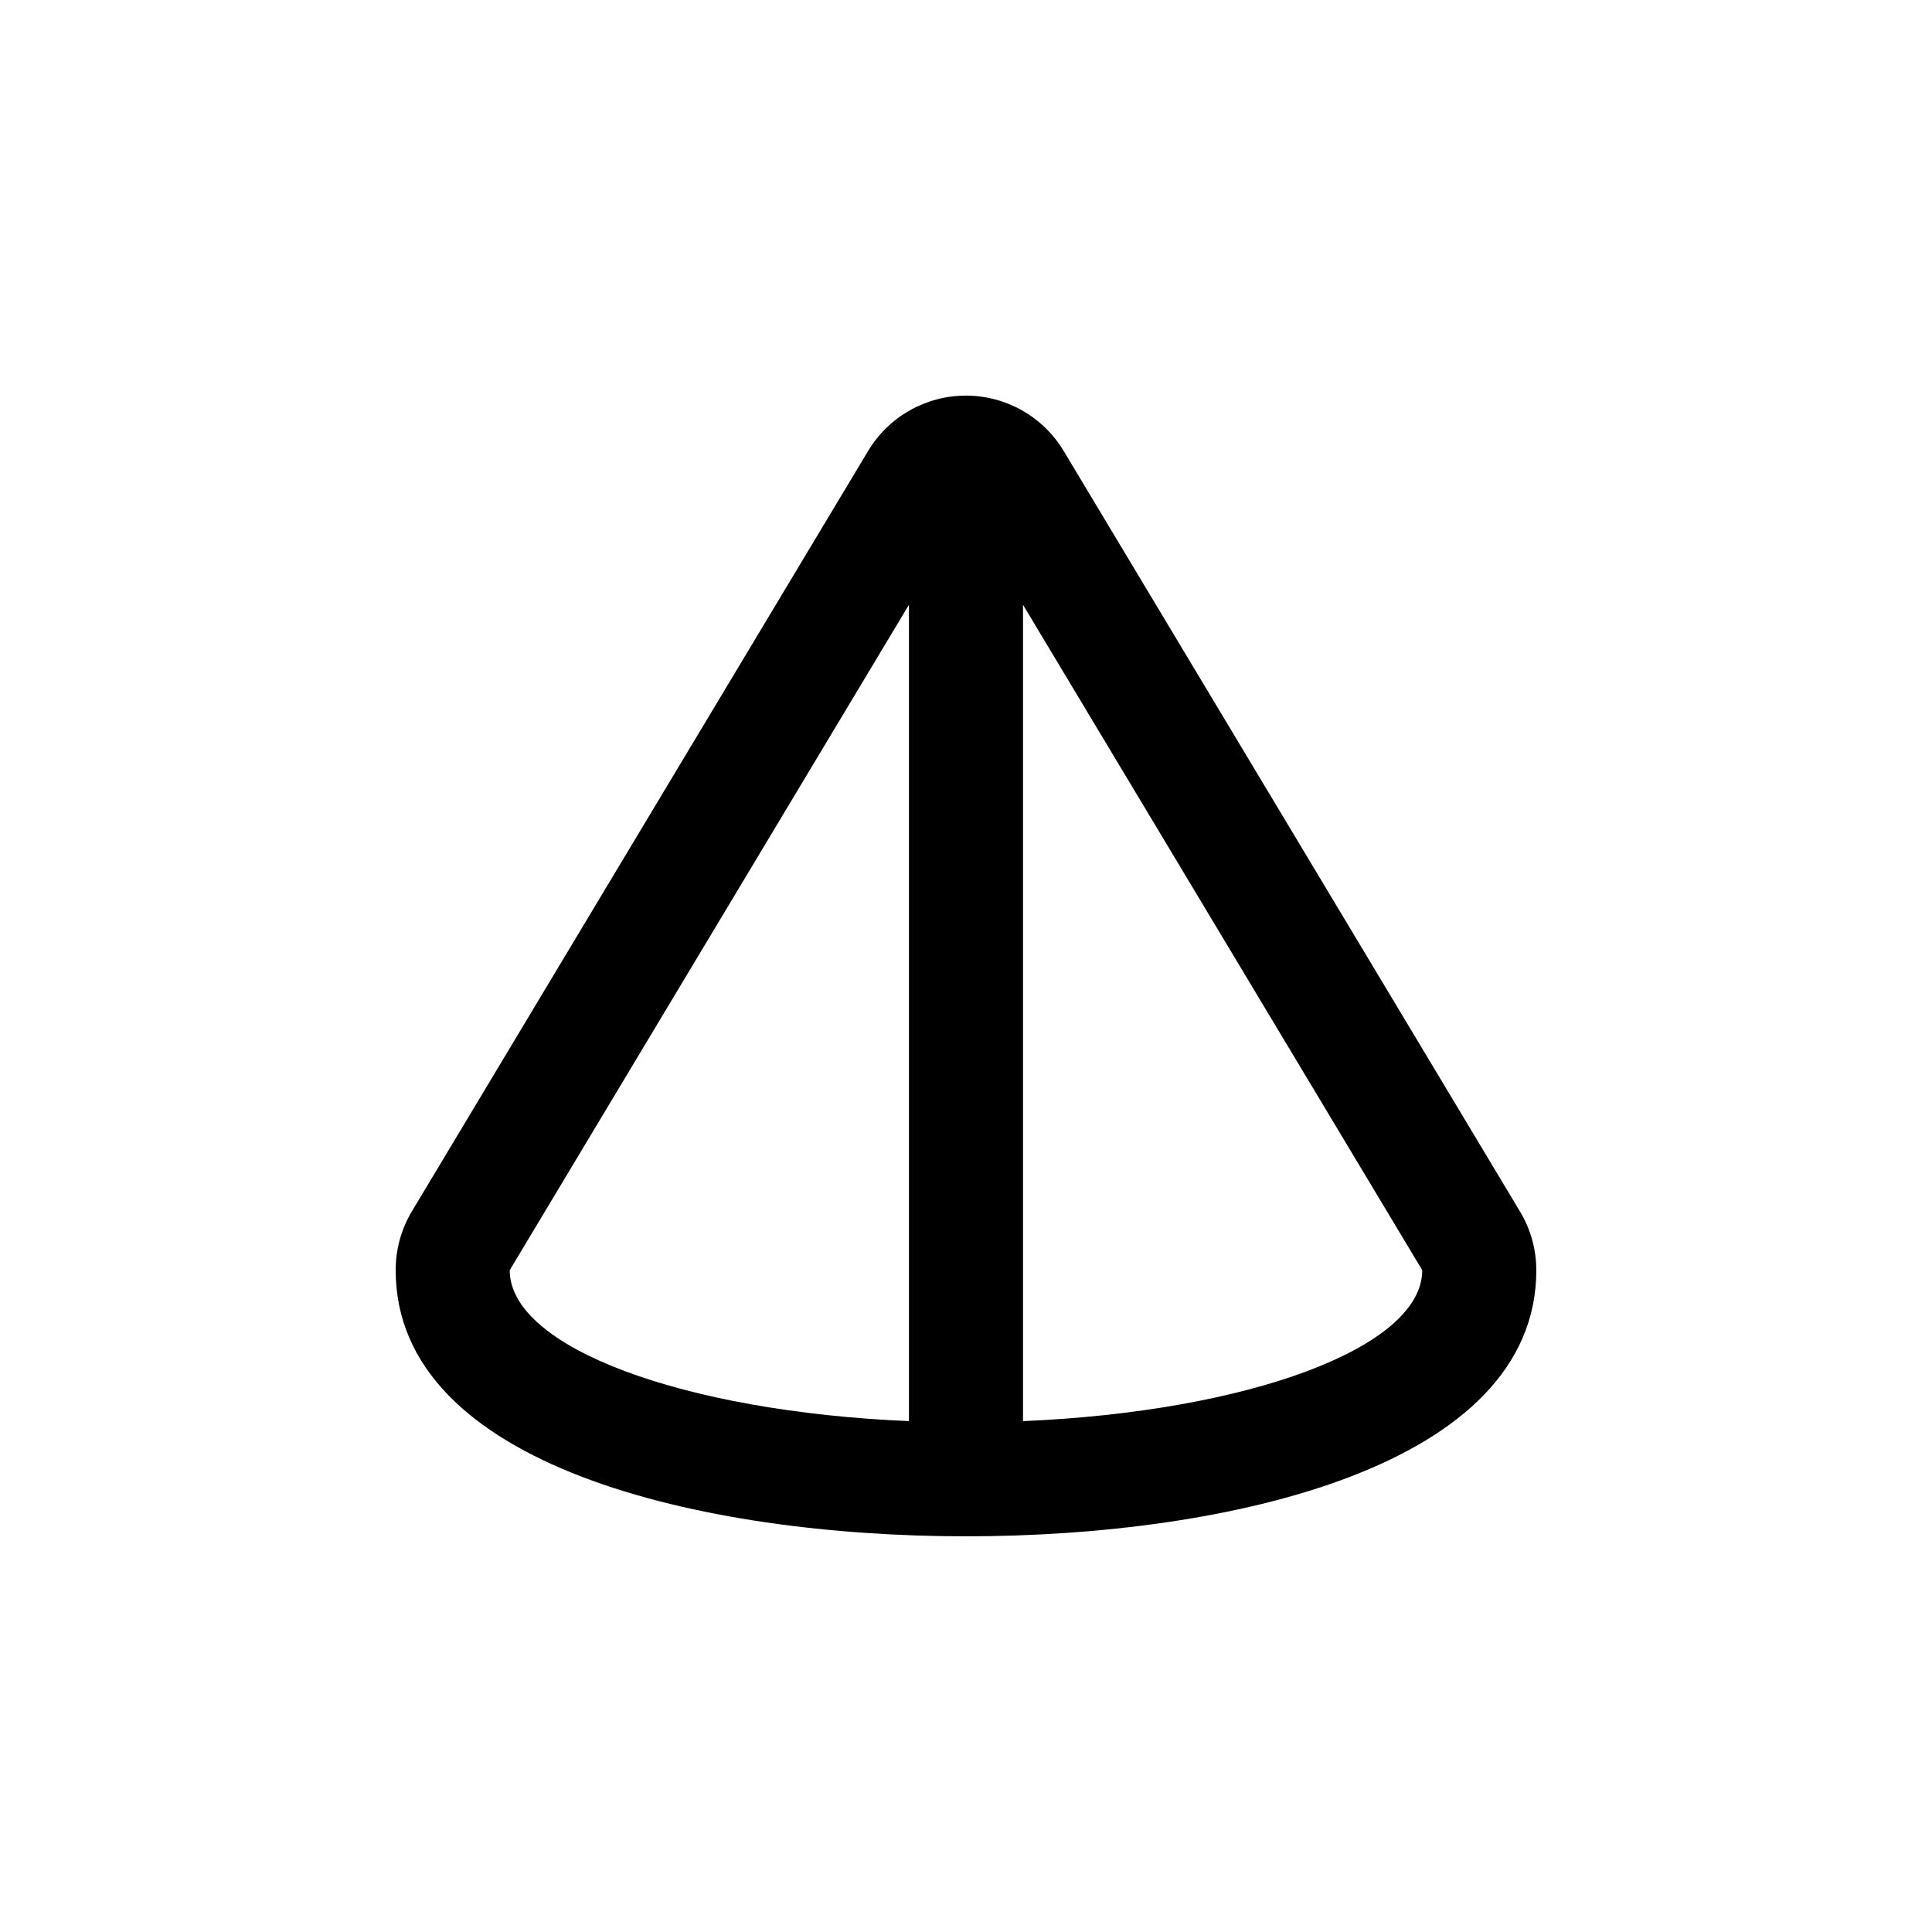 <?xml version="1.0" encoding="UTF-8"?>
<!-- Uploaded to: SVG Repo, www.svgrepo.com, Generator: SVG Repo Mixer Tools -->
<svg fill="#000000" width="800px" height="800px" version="1.1" viewBox="144 144 512 512" xmlns="http://www.w3.org/2000/svg">
 <path d="m400 551.14c69.727 0 151.14-18.488 151.14-70.535l-0.004 0.004c-0.004-5.488-1.5-10.871-4.332-15.57l-120.91-201.52c-5.465-9.105-15.305-14.676-25.922-14.676-10.617 0-20.457 5.57-25.922 14.676l-120.91 201.52c-2.812 4.707-4.293 10.086-4.281 15.57 0 52.043 81.414 70.531 151.14 70.531zm120.91-70.531c0 20.555-46.148 37.484-105.8 40.004v-216.34zm-136.03-176.34v216.34c-59.648-2.519-105.8-19.445-105.8-40z"/>
</svg>